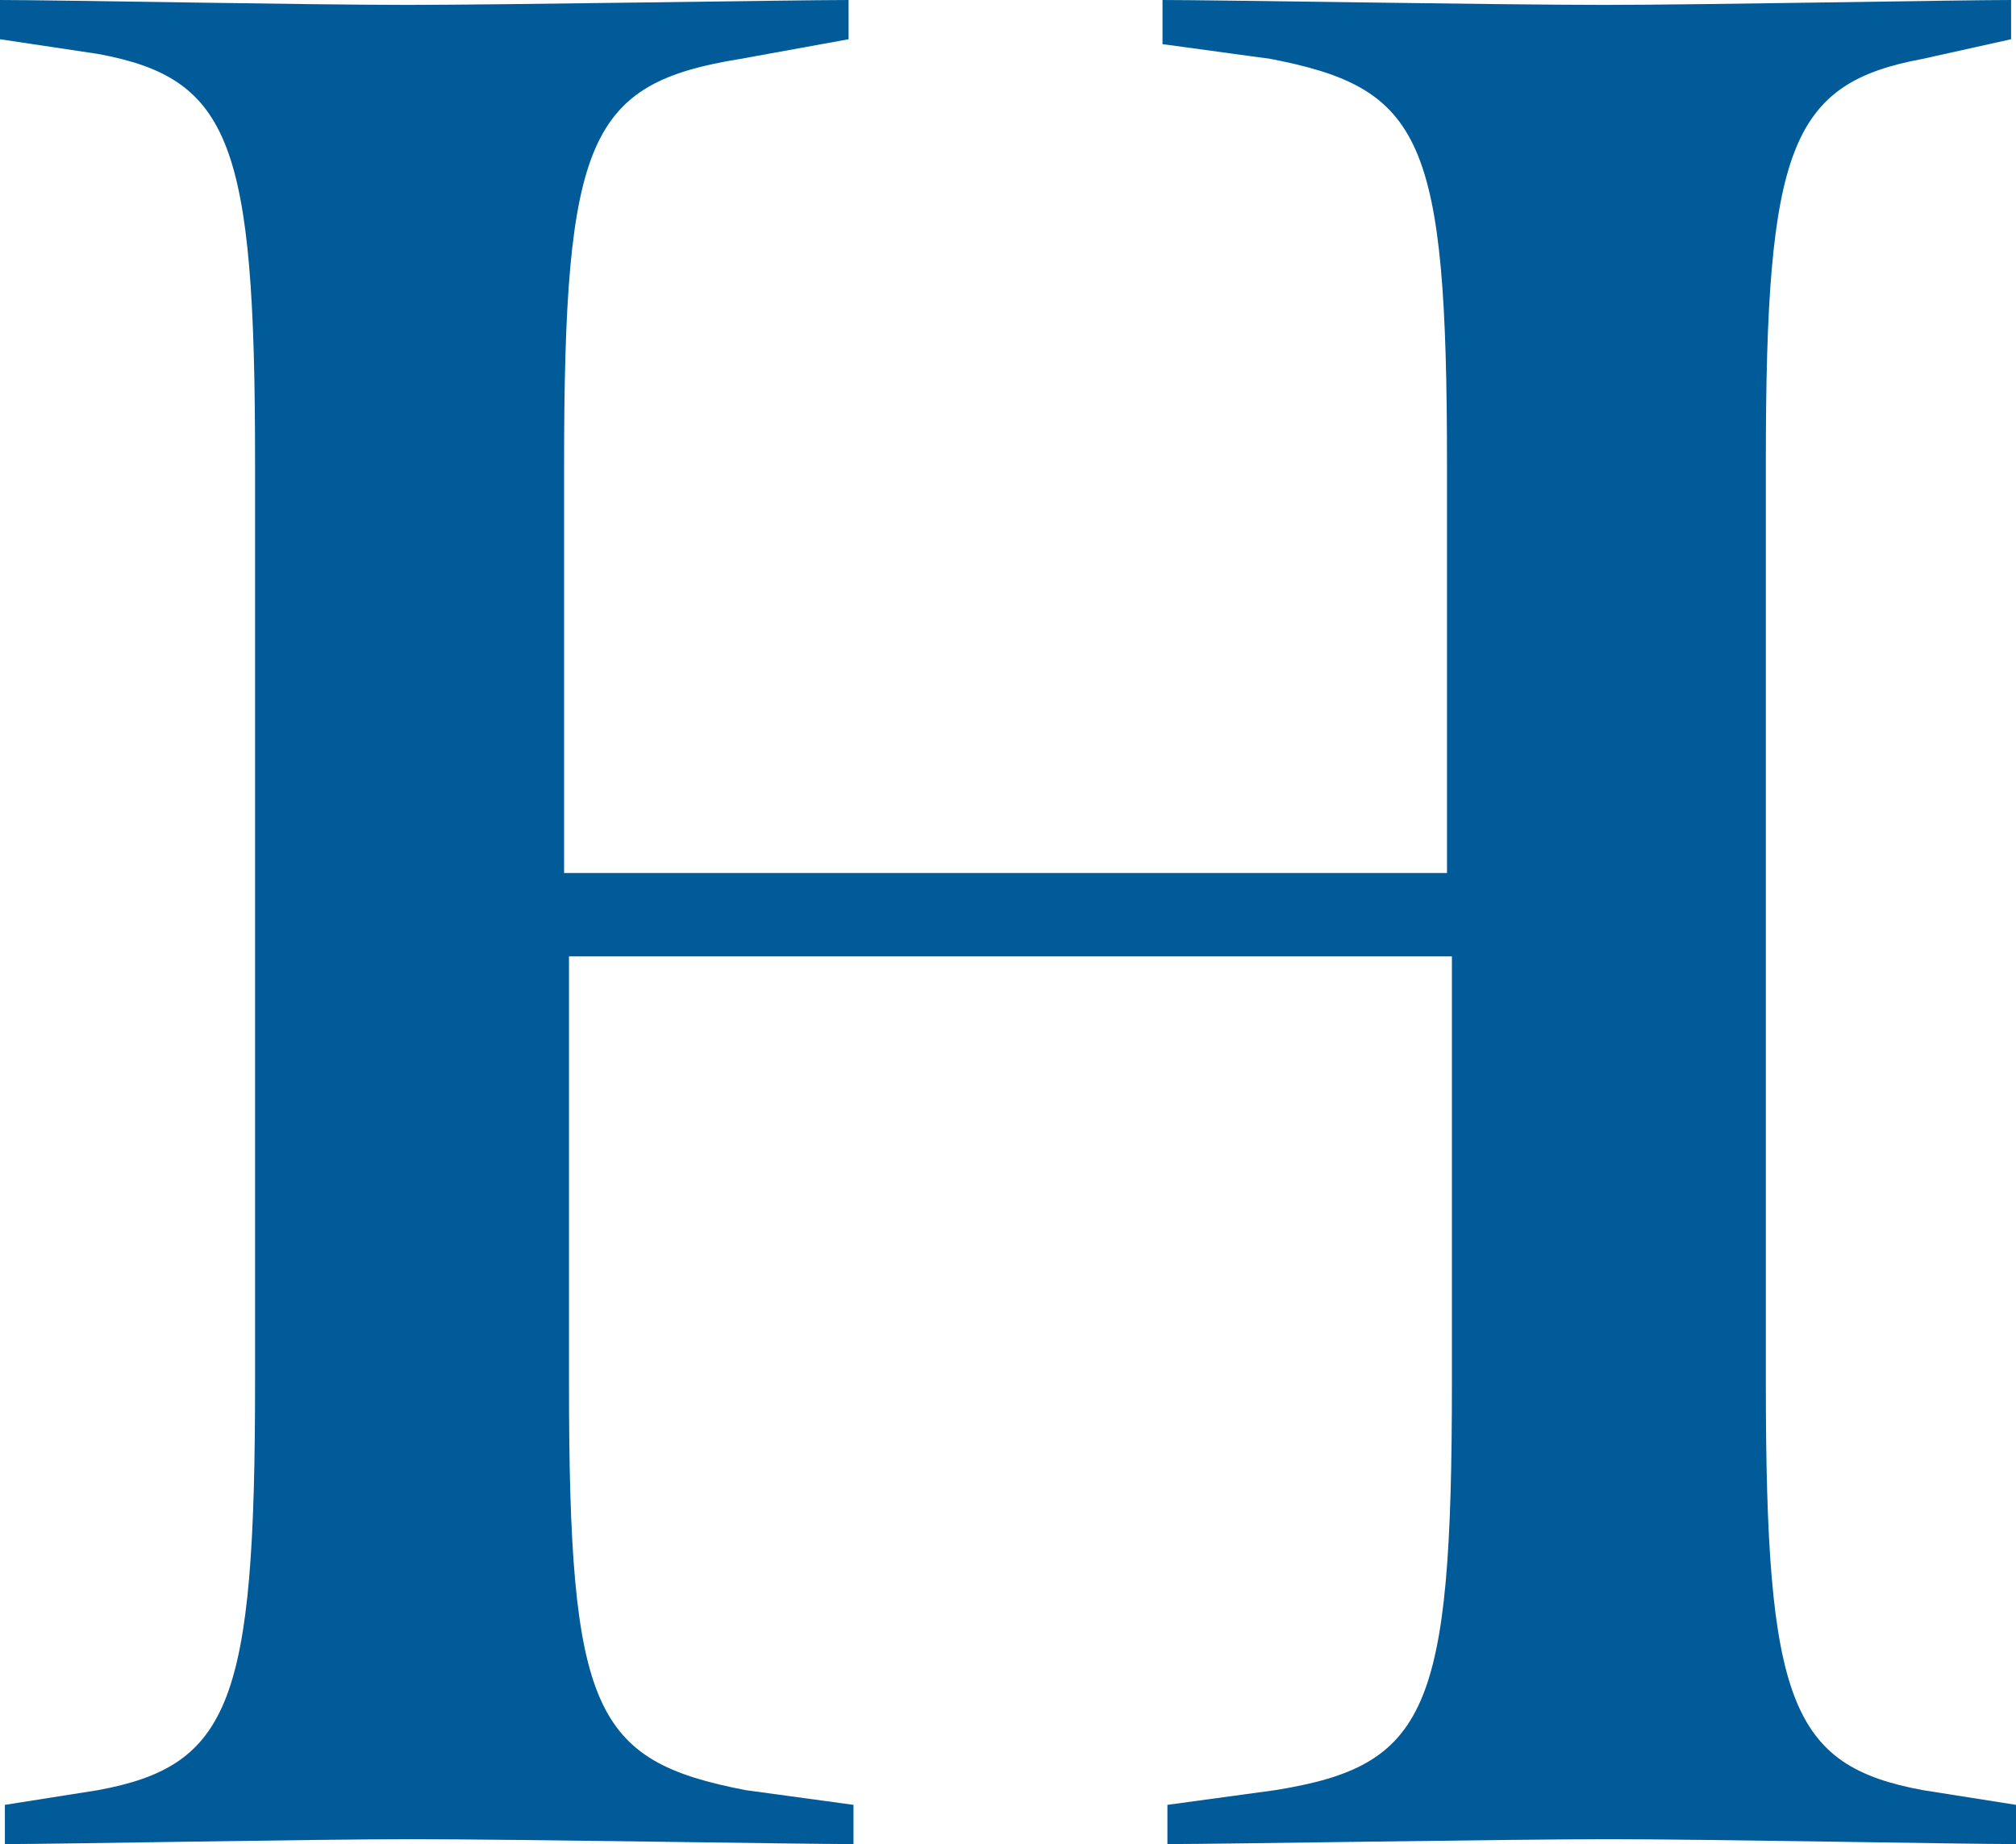 <?xml version="1.0" encoding="utf-8"?>
<!-- Generator: Adobe Illustrator 25.2.0, SVG Export Plug-In . SVG Version: 6.00 Build 0)  -->
<svg version="1.1" id="Capa_1" xmlns="http://www.w3.org/2000/svg" xmlns:xlink="http://www.w3.org/1999/xlink" x="0px" y="0px"
	 viewBox="0 0 41.1 37.6" style="enable-background:new 0 0 41.1 37.6;" xml:space="preserve">
<style type="text/css">
	.st0{fill:#005B98;}
</style>
<g>
	<path class="st0" d="M32.8,37.5c-2,0-7.9,0.1-9,0.1v-0.8l2.2-0.3c3.1-0.5,3.6-1.6,3.6-8.3v-8.7h-18v8.7c0,6.7,0.5,7.7,3.6,8.3
		l2.2,0.3v0.8c-1.1,0-6.9-0.1-9-0.1c-2,0-7.2,0.1-8.3,0.1v-0.8L2,36.5c2.7-0.5,3.2-1.8,3.2-8.3V9.4c0-6.5-0.5-7.8-3.2-8.3L0,0.8V0
		c1.1,0,6.3,0.1,8.3,0.1s7.9-0.1,9-0.1v0.8l-2.2,0.4c-3.1,0.5-3.6,1.6-3.6,8.3v8.3h18V9.5c0-6.7-0.5-7.7-3.6-8.3l-2.2-0.3V0
		c1.1,0,6.9,0.1,9,0.1c2,0,7.2-0.1,8.3-0.1v0.8l-1.8,0.4C36.5,1.7,36,3,36,9.4v18.8c0,6.5,0.5,7.8,3.2,8.3l1.9,0.3v0.8
		C40,37.6,34.8,37.5,32.8,37.5z"/>
</g>
</svg>
